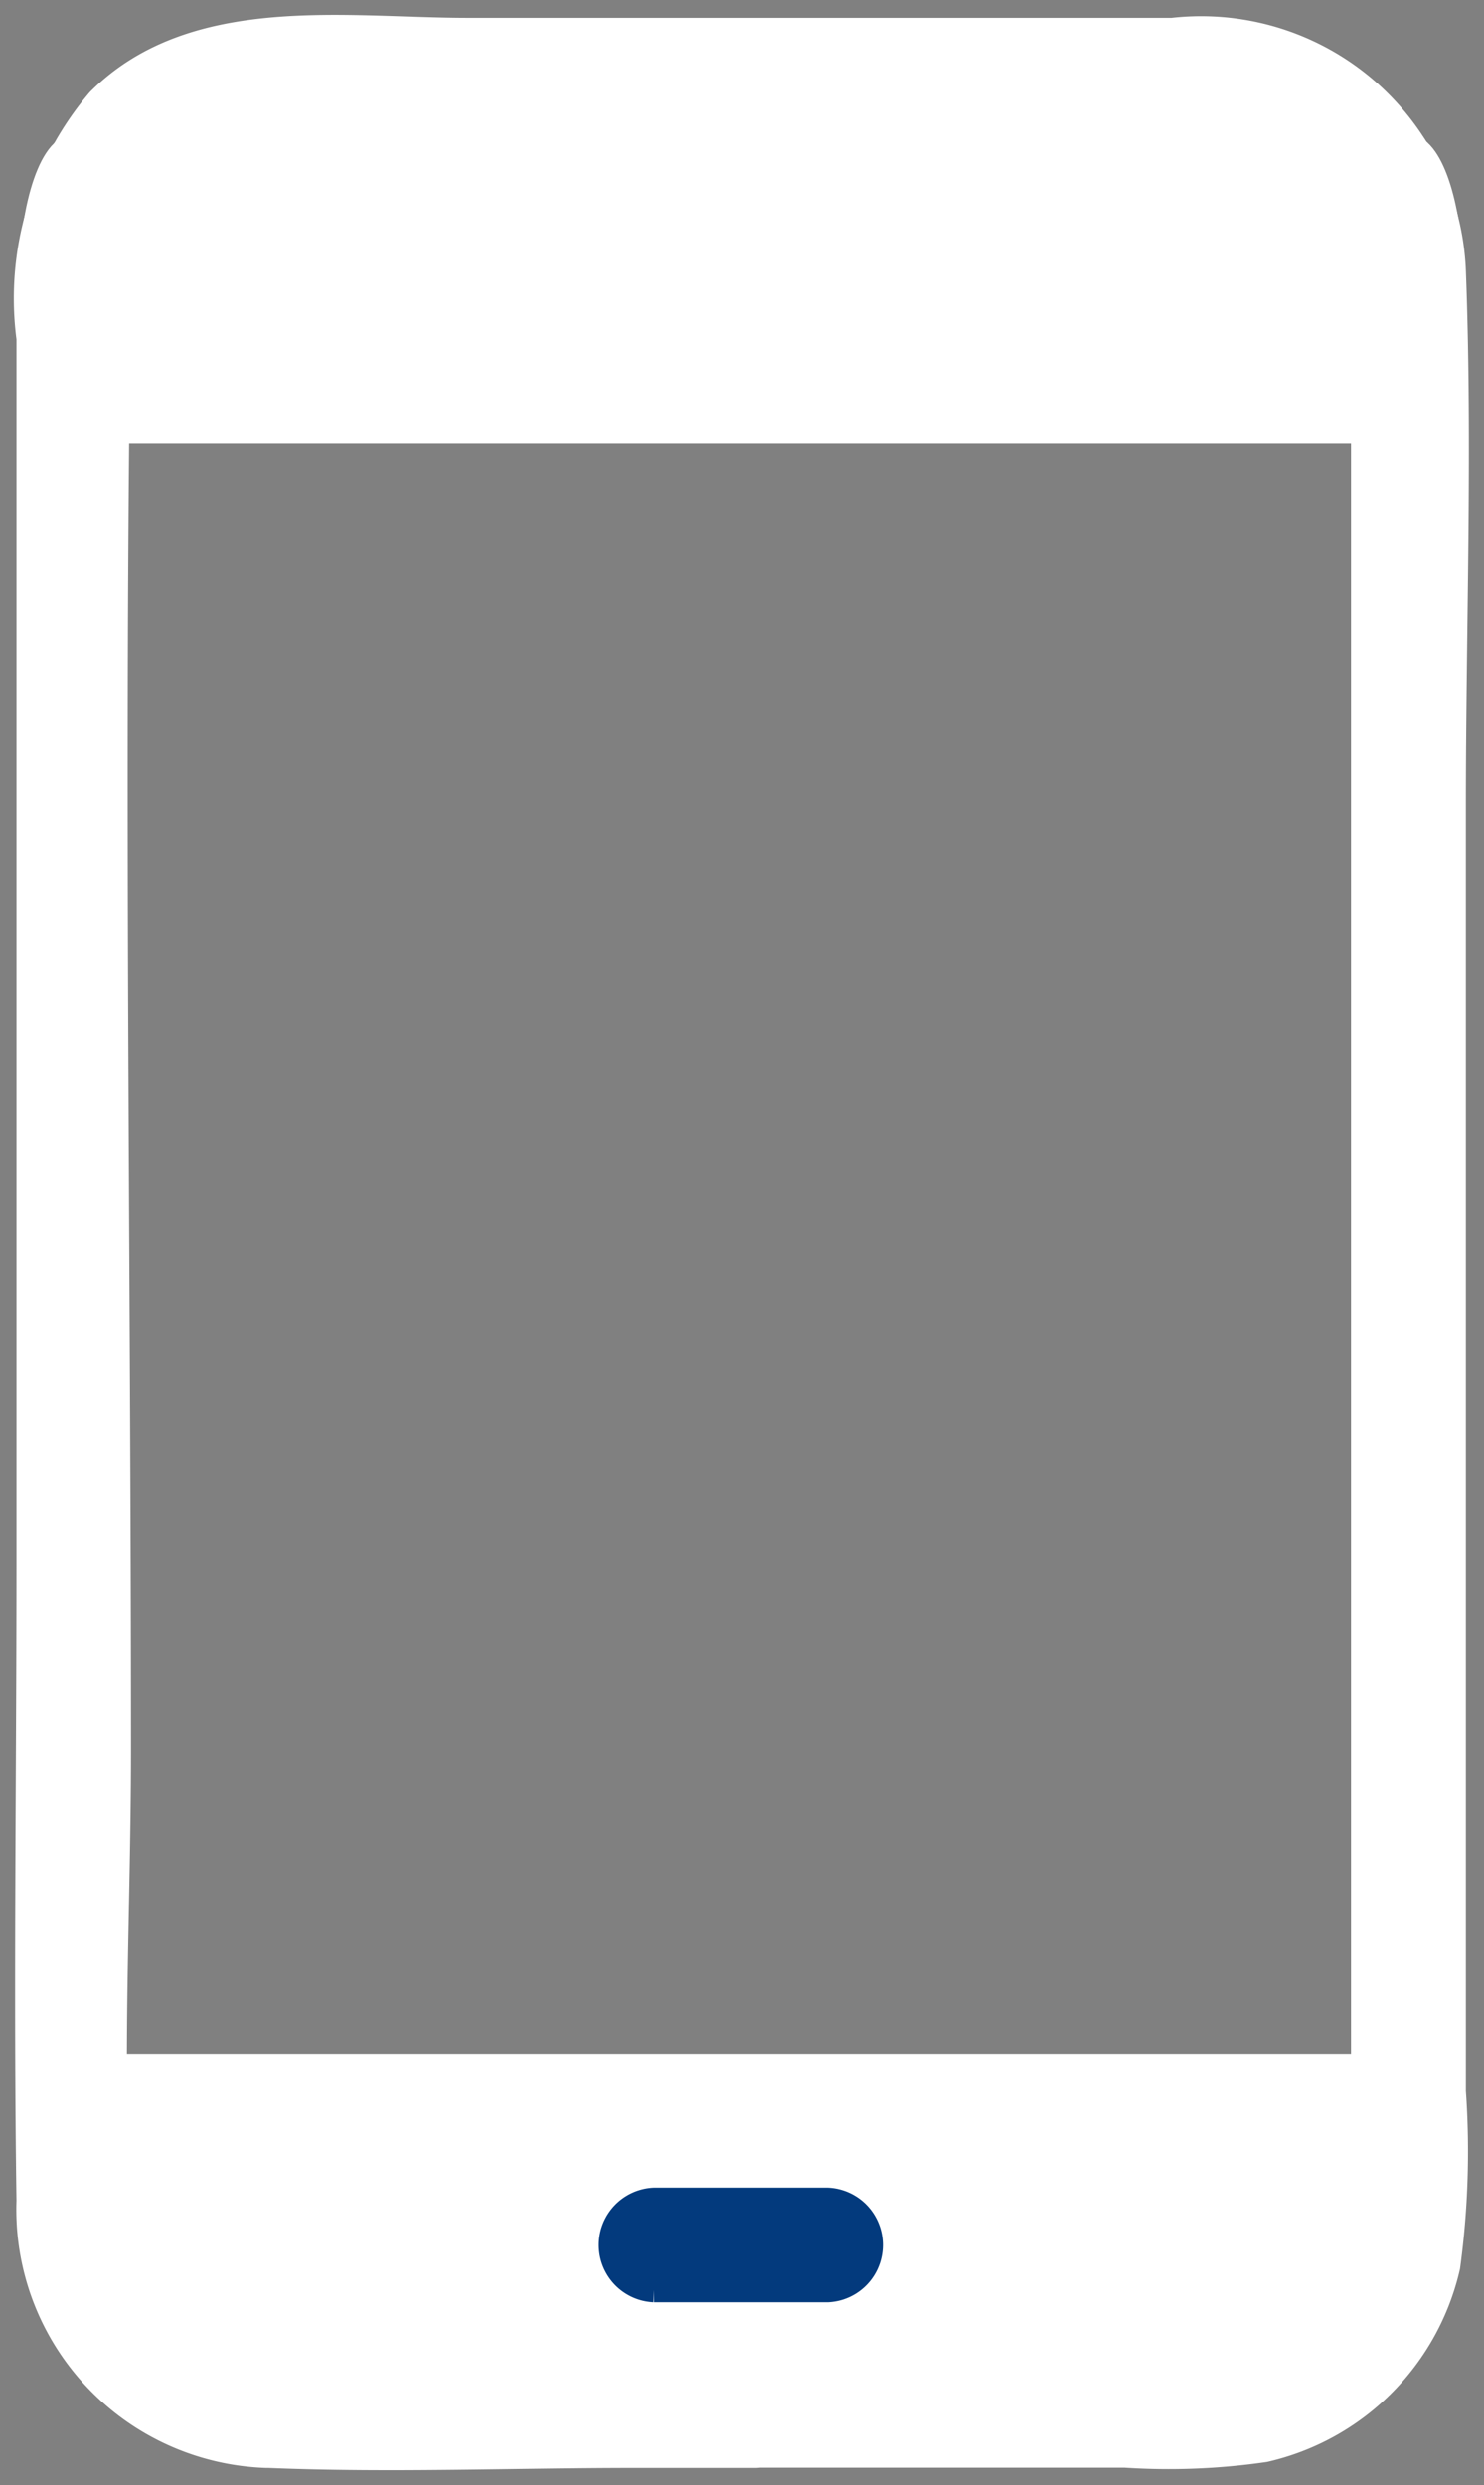 <svg xmlns="http://www.w3.org/2000/svg" xmlns:xlink="http://www.w3.org/1999/xlink" width="15.144" height="25.352" viewBox="0 0 15.144 25.352">
  <rect x="0" y="0" width="15.144" height="25.352" fill="#808080" stroke="none"/>
  <defs>
    <clipPath id="clip-path">
      <rect id="長方形_282" data-name="長方形 282" width="15.144" height="25.352" fill="none"/>
    </clipPath>
  </defs>
  <g id="グループ_460" data-name="グループ 460" clip-path="url(#clip-path)">
    <path id="パス_422" data-name="パス 422" d="M7.562,23.977H4.178c-1.252,0-3.015.224-3.12-1.533-.094-1.567,0-3.17,0-4.739,0-4.962-.076-9.931,0-14.889A1.679,1.679,0,0,1,2.942,1.071h8.615a2.534,2.534,0,0,1,1.553.277c.726.51.648,1.314.648,2.079V21.892c0,1.021-.288,2.012-1.536,2.085-1.156.067-2.336,0-3.5,0H7.562a.46.46,0,0,0,0,.919h3.76a6.8,6.8,0,0,0,1.431-.056,2.484,2.484,0,0,0,1.869-1.869,8.7,8.7,0,0,0,.058-1.788V8.089c0-1.824.069-3.661,0-5.481A2.579,2.579,0,0,0,11.809.154H4.62C3.373.154,1.824-.1.854.872A3.118,3.118,0,0,0,.139,3.3V15.826c0,2.155-.031,4.316,0,6.473a2.512,2.512,0,0,0,2.423,2.6h.025c1.241.051,2.49,0,3.731,0H7.562a.46.46,0,0,0,0-.919" transform="translate(0.154 0.153)" fill="#fff"/>
    <path id="パス_423" data-name="パス 423" d="M7.562,23.977H4.178c-1.252,0-3.015.224-3.12-1.533-.094-1.567,0-3.17,0-4.739,0-4.962-.076-9.931,0-14.889A1.679,1.679,0,0,1,2.942,1.071h8.615a2.534,2.534,0,0,1,1.553.277c.726.51.648,1.314.648,2.079V21.892c0,1.021-.288,2.012-1.536,2.085-1.156.067-2.336,0-3.5,0H7.562a.46.46,0,0,0,0,.919h3.76a6.8,6.8,0,0,0,1.431-.056,2.484,2.484,0,0,0,1.869-1.869,8.7,8.7,0,0,0,.058-1.788V8.089c0-1.824.069-3.661,0-5.481A2.579,2.579,0,0,0,11.809.154H4.62C3.373.154,1.824-.1.854.872A3.118,3.118,0,0,0,.139,3.3V15.826c0,2.155-.031,4.316,0,6.473a2.512,2.512,0,0,0,2.423,2.6h.025c1.241.051,2.49,0,3.731,0H7.562a.46.46,0,0,0,0-.919" transform="translate(0.154 0.153)" fill="none" stroke="#fff" stroke-miterlimit="10" stroke-width="0.25"/>
    <path id="パス_424" data-name="パス 424" d="M.579,12.472H14.2c.255-.039.452-.764.44-1.62-.011-.8-.2-1.442-.44-1.479H.579c-.255.039-.449.764-.438,1.62.011.8.2,1.442.438,1.479" transform="translate(0.174 11.578)" fill="#fff"/>
    <path id="パス_425" data-name="パス 425" d="M14.2.667H.579C.325.705.128,1.433.141,2.293c.009.8.2,1.449.438,1.485H14.2c.255-.038.452-.766.44-1.626-.011-.8-.2-1.449-.44-1.485" transform="translate(0.174 0.624)" fill="#fff"/>
    <path id="パス_426" data-name="パス 426" d="M14.2.667H.579C.325.7.128,1.385.141,2.189c.009.753.2,1.357.438,1.39H14.2c.255-.036.452-.718.44-1.522C14.628,1.3,14.438.7,14.2.667" transform="translate(0.174 0.823)" fill="none" stroke="#fff" stroke-miterlimit="10" stroke-width="0.25"/>
    <path id="パス_427" data-name="パス 427" d="M3.228,10.96H5a.46.46,0,0,0,0-.919H3.228a.46.46,0,0,0,0,.919" transform="translate(3.446 12.402)" fill="#033a7d"/>
    <path id="パス_428" data-name="パス 428" d="M3.228,10.96H5a.46.46,0,0,0,0-.919H3.228a.46.46,0,0,0,0,.919" transform="translate(3.446 12.402)" fill="none" stroke="#033a7d" stroke-miterlimit="10" stroke-width="0.25"/>
  </g>
</svg>
